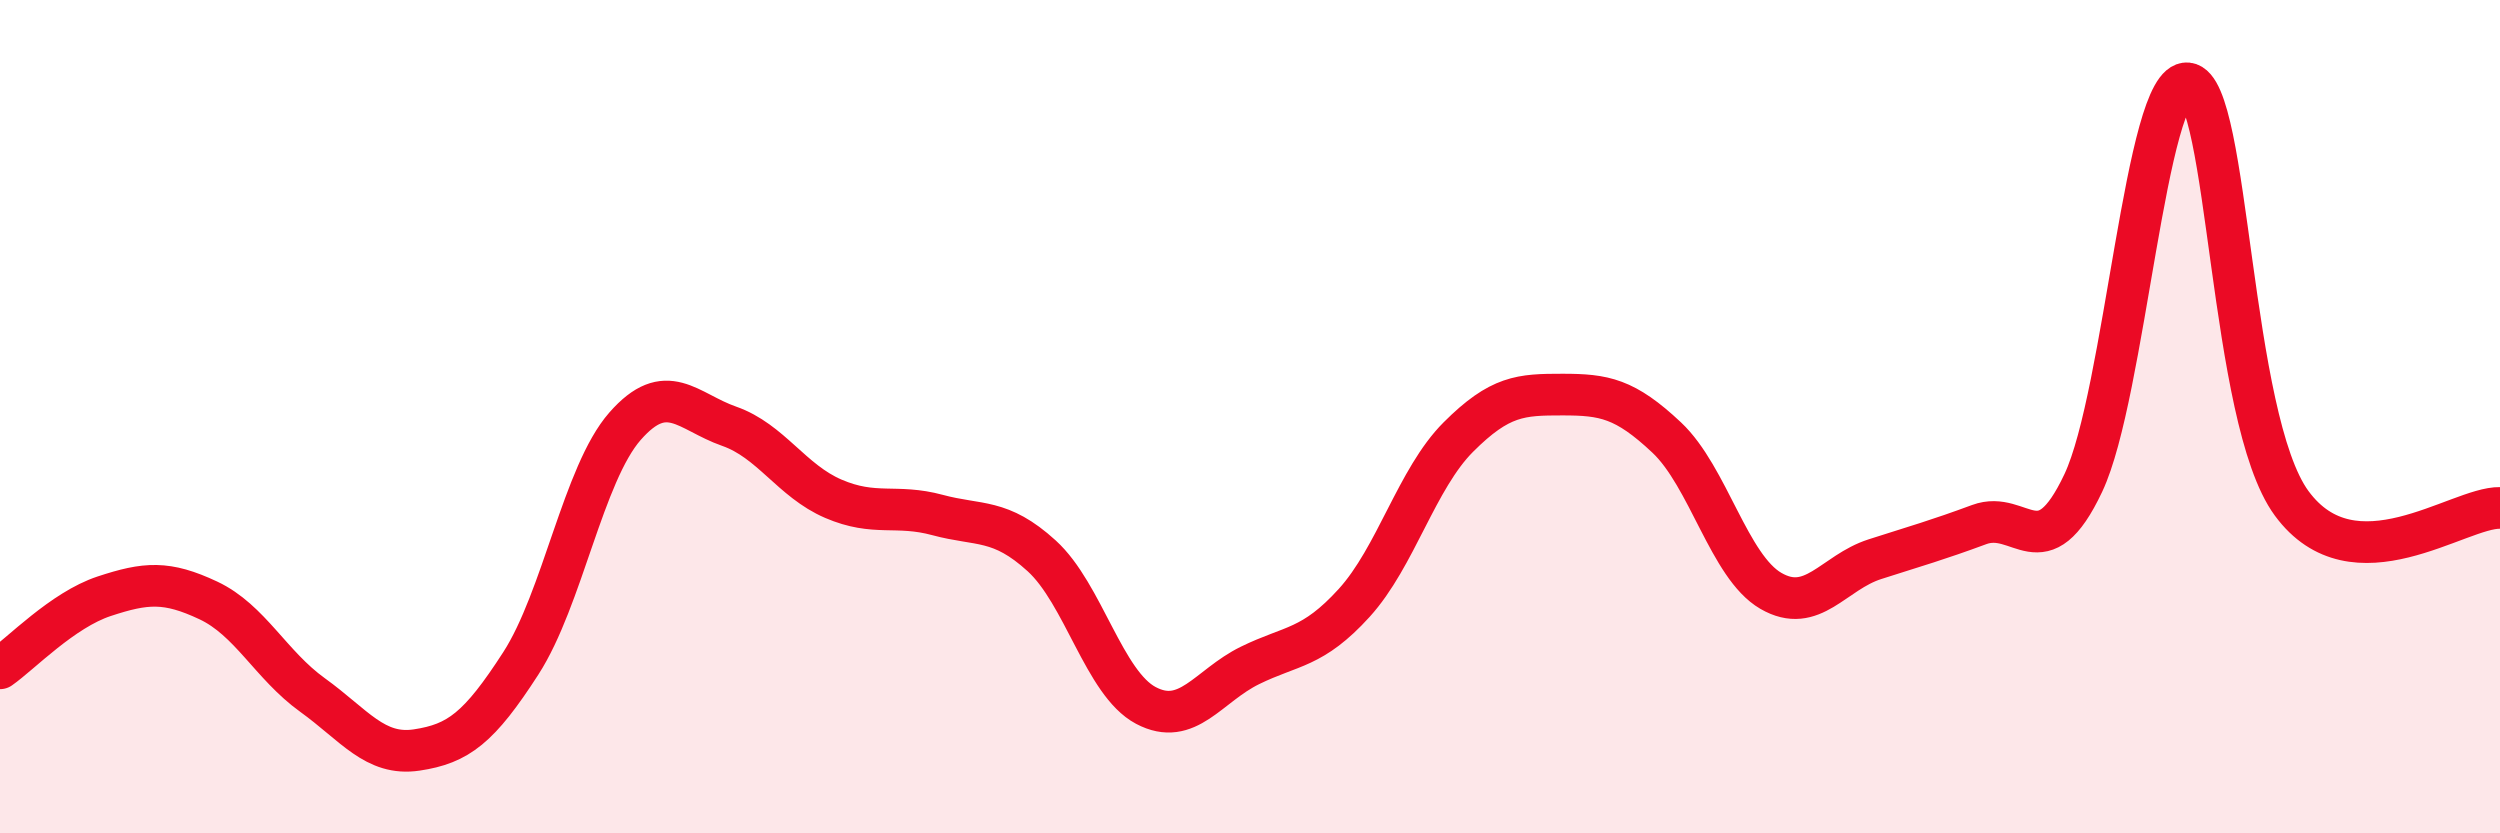 
    <svg width="60" height="20" viewBox="0 0 60 20" xmlns="http://www.w3.org/2000/svg">
      <path
        d="M 0,16.04 C 0.5,15.69 1.5,14.64 2.5,14.31 C 3.5,13.98 4,13.94 5,14.41 C 6,14.88 6.5,15.96 7.5,16.68 C 8.5,17.4 9,18.15 10,18 C 11,17.85 11.5,17.47 12.5,15.92 C 13.5,14.37 14,11.37 15,10.23 C 16,9.09 16.5,9.88 17.5,10.23 C 18.5,10.58 19,11.54 20,11.97 C 21,12.4 21.5,12.09 22.5,12.36 C 23.5,12.63 24,12.43 25,13.34 C 26,14.25 26.5,16.4 27.5,16.93 C 28.5,17.46 29,16.46 30,15.97 C 31,15.48 31.5,15.57 32.5,14.47 C 33.5,13.37 34,11.49 35,10.49 C 36,9.49 36.5,9.47 37.5,9.47 C 38.5,9.47 39,9.56 40,10.5 C 41,11.44 41.5,13.6 42.5,14.18 C 43.5,14.76 44,13.74 45,13.42 C 46,13.1 46.5,12.96 47.5,12.59 C 48.5,12.22 49,13.71 50,11.59 C 51,9.47 51.5,1.9 52.5,2 C 53.5,2.1 53.5,10.04 55,12.08 C 56.5,14.12 59,12.17 60,12.19L60 20L0 20Z"
        fill="#EB0A25"
        opacity="0.1"
        stroke-linecap="round"
        stroke-linejoin="round"
      />
      <path
        d="M 0,16.04 C 0.5,15.69 1.5,14.64 2.5,14.31 C 3.5,13.98 4,13.94 5,14.41 C 6,14.88 6.5,15.96 7.5,16.68 C 8.5,17.4 9,18.15 10,18 C 11,17.85 11.5,17.47 12.5,15.92 C 13.5,14.37 14,11.37 15,10.23 C 16,9.09 16.5,9.88 17.5,10.23 C 18.5,10.58 19,11.54 20,11.97 C 21,12.4 21.5,12.09 22.5,12.36 C 23.5,12.63 24,12.43 25,13.34 C 26,14.25 26.5,16.4 27.5,16.93 C 28.5,17.46 29,16.46 30,15.97 C 31,15.48 31.5,15.57 32.5,14.47 C 33.5,13.37 34,11.49 35,10.49 C 36,9.49 36.5,9.47 37.5,9.47 C 38.5,9.47 39,9.56 40,10.5 C 41,11.44 41.5,13.6 42.5,14.18 C 43.5,14.76 44,13.74 45,13.42 C 46,13.1 46.5,12.96 47.5,12.59 C 48.5,12.22 49,13.71 50,11.59 C 51,9.47 51.5,1.9 52.5,2 C 53.5,2.1 53.5,10.04 55,12.08 C 56.5,14.12 59,12.17 60,12.19"
        stroke="#EB0A25"
        stroke-width="1"
        fill="none"
        stroke-linecap="round"
        stroke-linejoin="round"
      />
    </svg>
  